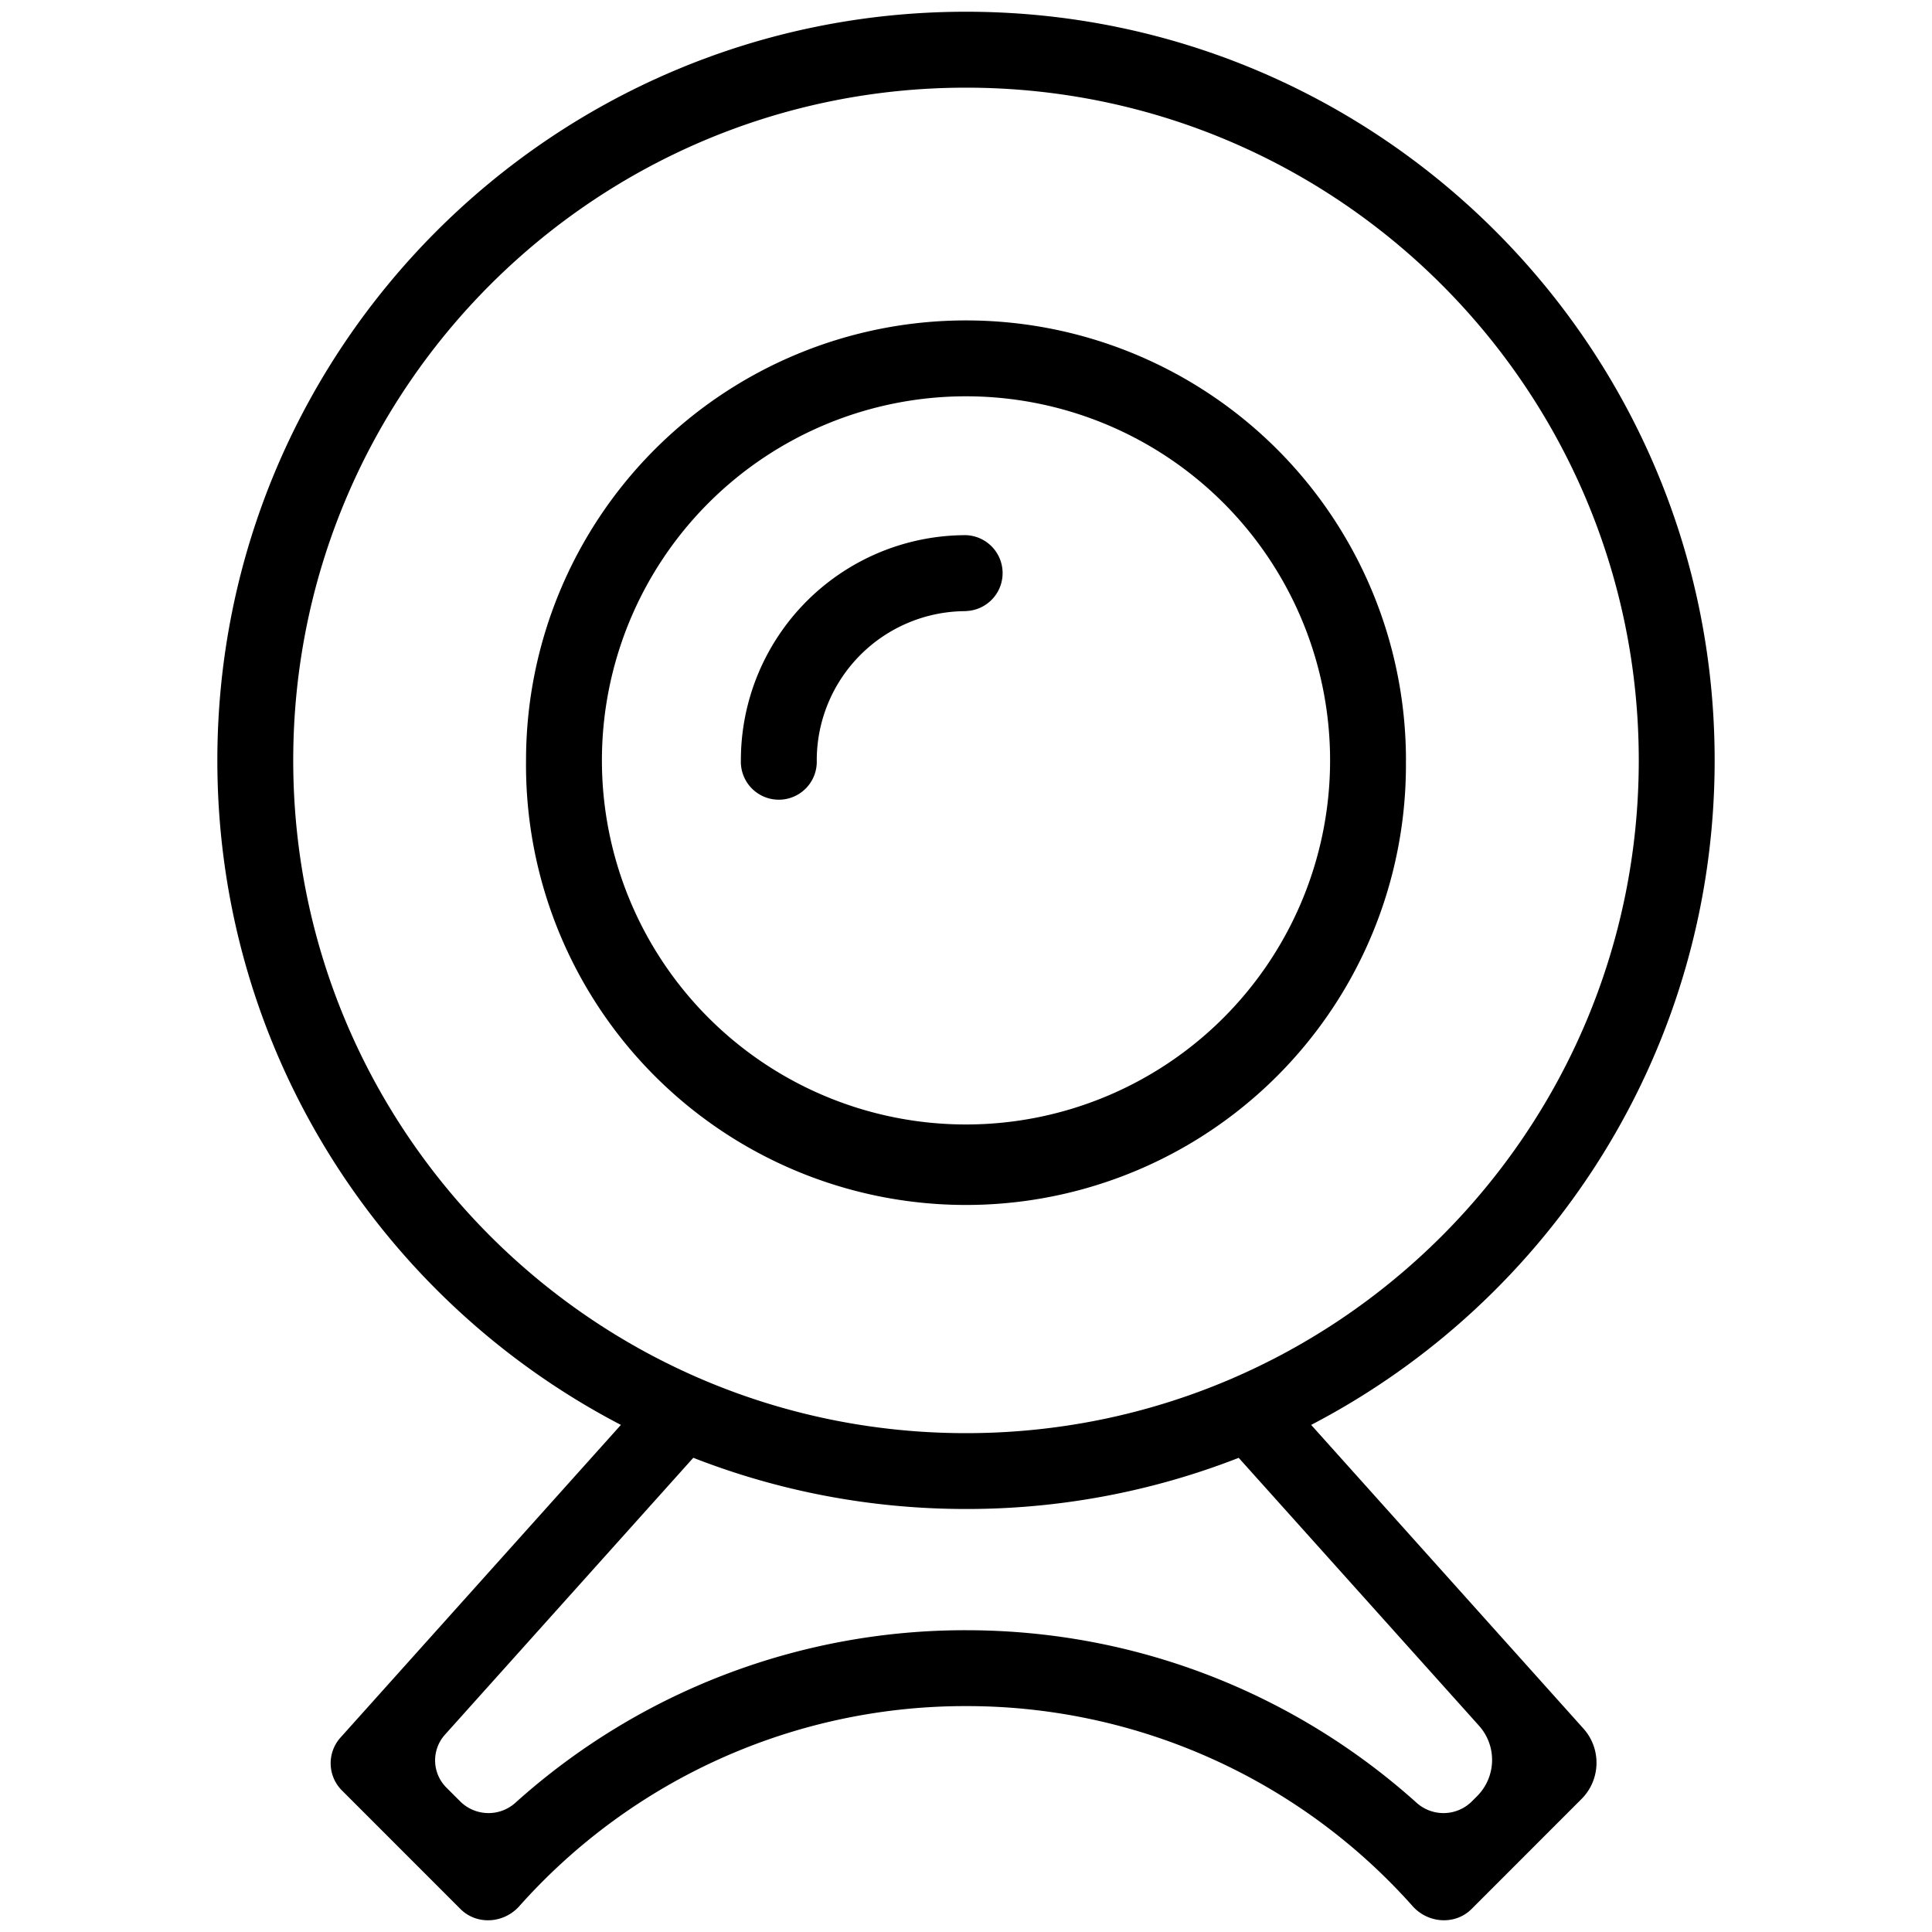 <svg viewBox="0 0 40 40" xmlns="http://www.w3.org/2000/svg"><style>@media (prefers-color-scheme:dark){path{fill:#fff}}</style><path fill-rule="evenodd" clip-rule="evenodd" d="M33.929 15.743c0 7.692-6.236 13.929-13.929 13.929-7.693 0-13.929-6.237-13.929-13.93C6.071 8.05 12.307 1.815 20 1.815c7.693 0 13.929 6.236 13.929 13.929zm-8.283 14.44A15.46 15.46 0 0 1 20 31.242c-1.992 0-3.896-.376-5.646-1.06l-5.142 5.733a.796.796 0 0 0 .03 1.095l.293.293a.832.832 0 0 0 1.143.015A13.918 13.918 0 0 1 20 33.752c3.583 0 6.851 1.35 9.323 3.567a.833.833 0 0 0 1.142-.015l.116-.116a1.061 1.061 0 0 0 .04-1.459zm1.5-.682c4.964-2.583 8.354-7.775 8.354-13.758 0-8.56-6.94-15.5-15.5-15.5-8.56 0-15.5 6.94-15.5 15.5 0 5.983 3.39 11.175 8.355 13.758l-5.806 6.474a.796.796 0 0 0 .03 1.094l2.453 2.454c.34.34.899.301 1.219-.057A12.357 12.357 0 0 1 20 35.323a12.357 12.357 0 0 1 9.248 4.143c.32.358.88.396 1.22.057l2.275-2.276c.399-.399.416-1.04.04-1.459zm.392-13.758a7.538 7.538 0 1 1-15.076 0 7.538 7.538 0 0 1 15.076 0zm1.57 0a9.109 9.109 0 1 1-18.217 0 9.109 9.109 0 0 1 18.218 0zM20 12.653a3.09 3.09 0 0 0-3.09 3.09.786.786 0 1 1-1.571 0A4.66 4.66 0 0 1 20 11.08a.786.786 0 0 1 0 1.571z"/></svg>